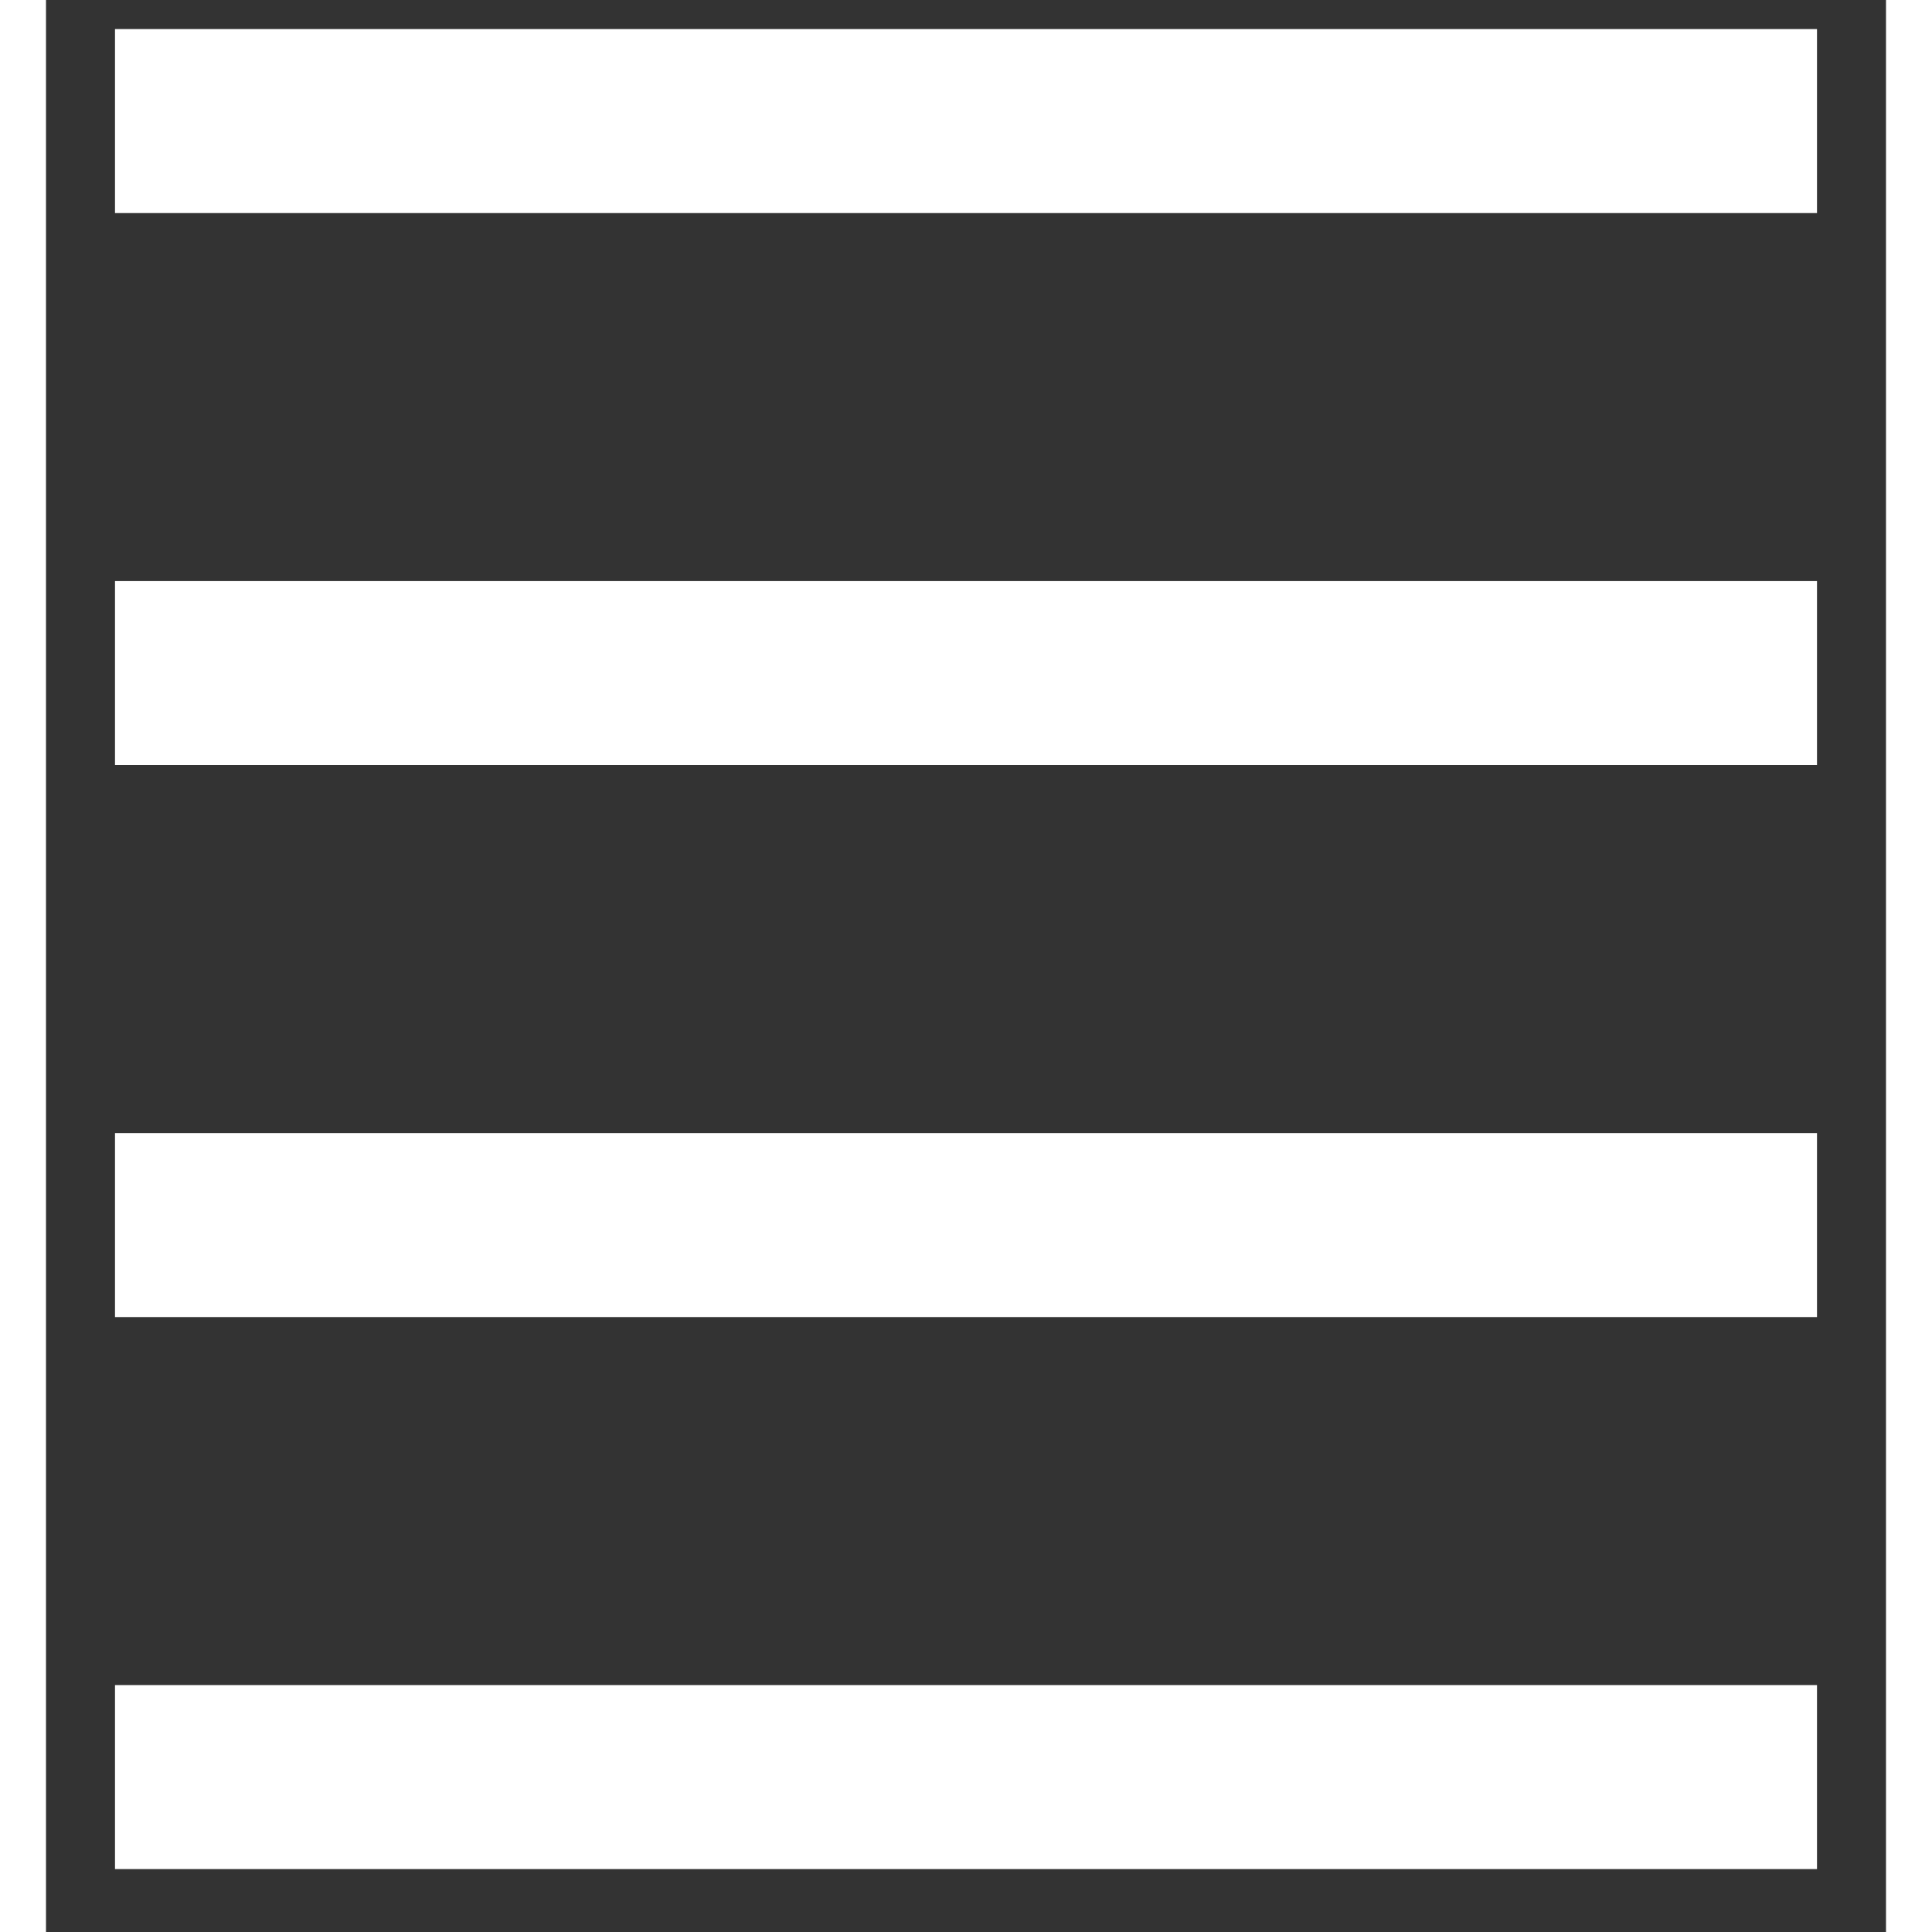 <svg width="20" height="20" viewBox="0 0 20 21" fill="none" xmlns="http://www.w3.org/2000/svg">
<rect x="0" y="0" width="20" height="21" fill="#333333" stroke="none"/>
<path d="M1.75 1.316H18.25M1.75 7.316L18.25 7.316M1.75 13.316H18.25M1.75 19.316L18.25 19.316" stroke="white" stroke-width="2" stroke-linecap="square" stroke-linejoin="square"/>
</svg>
